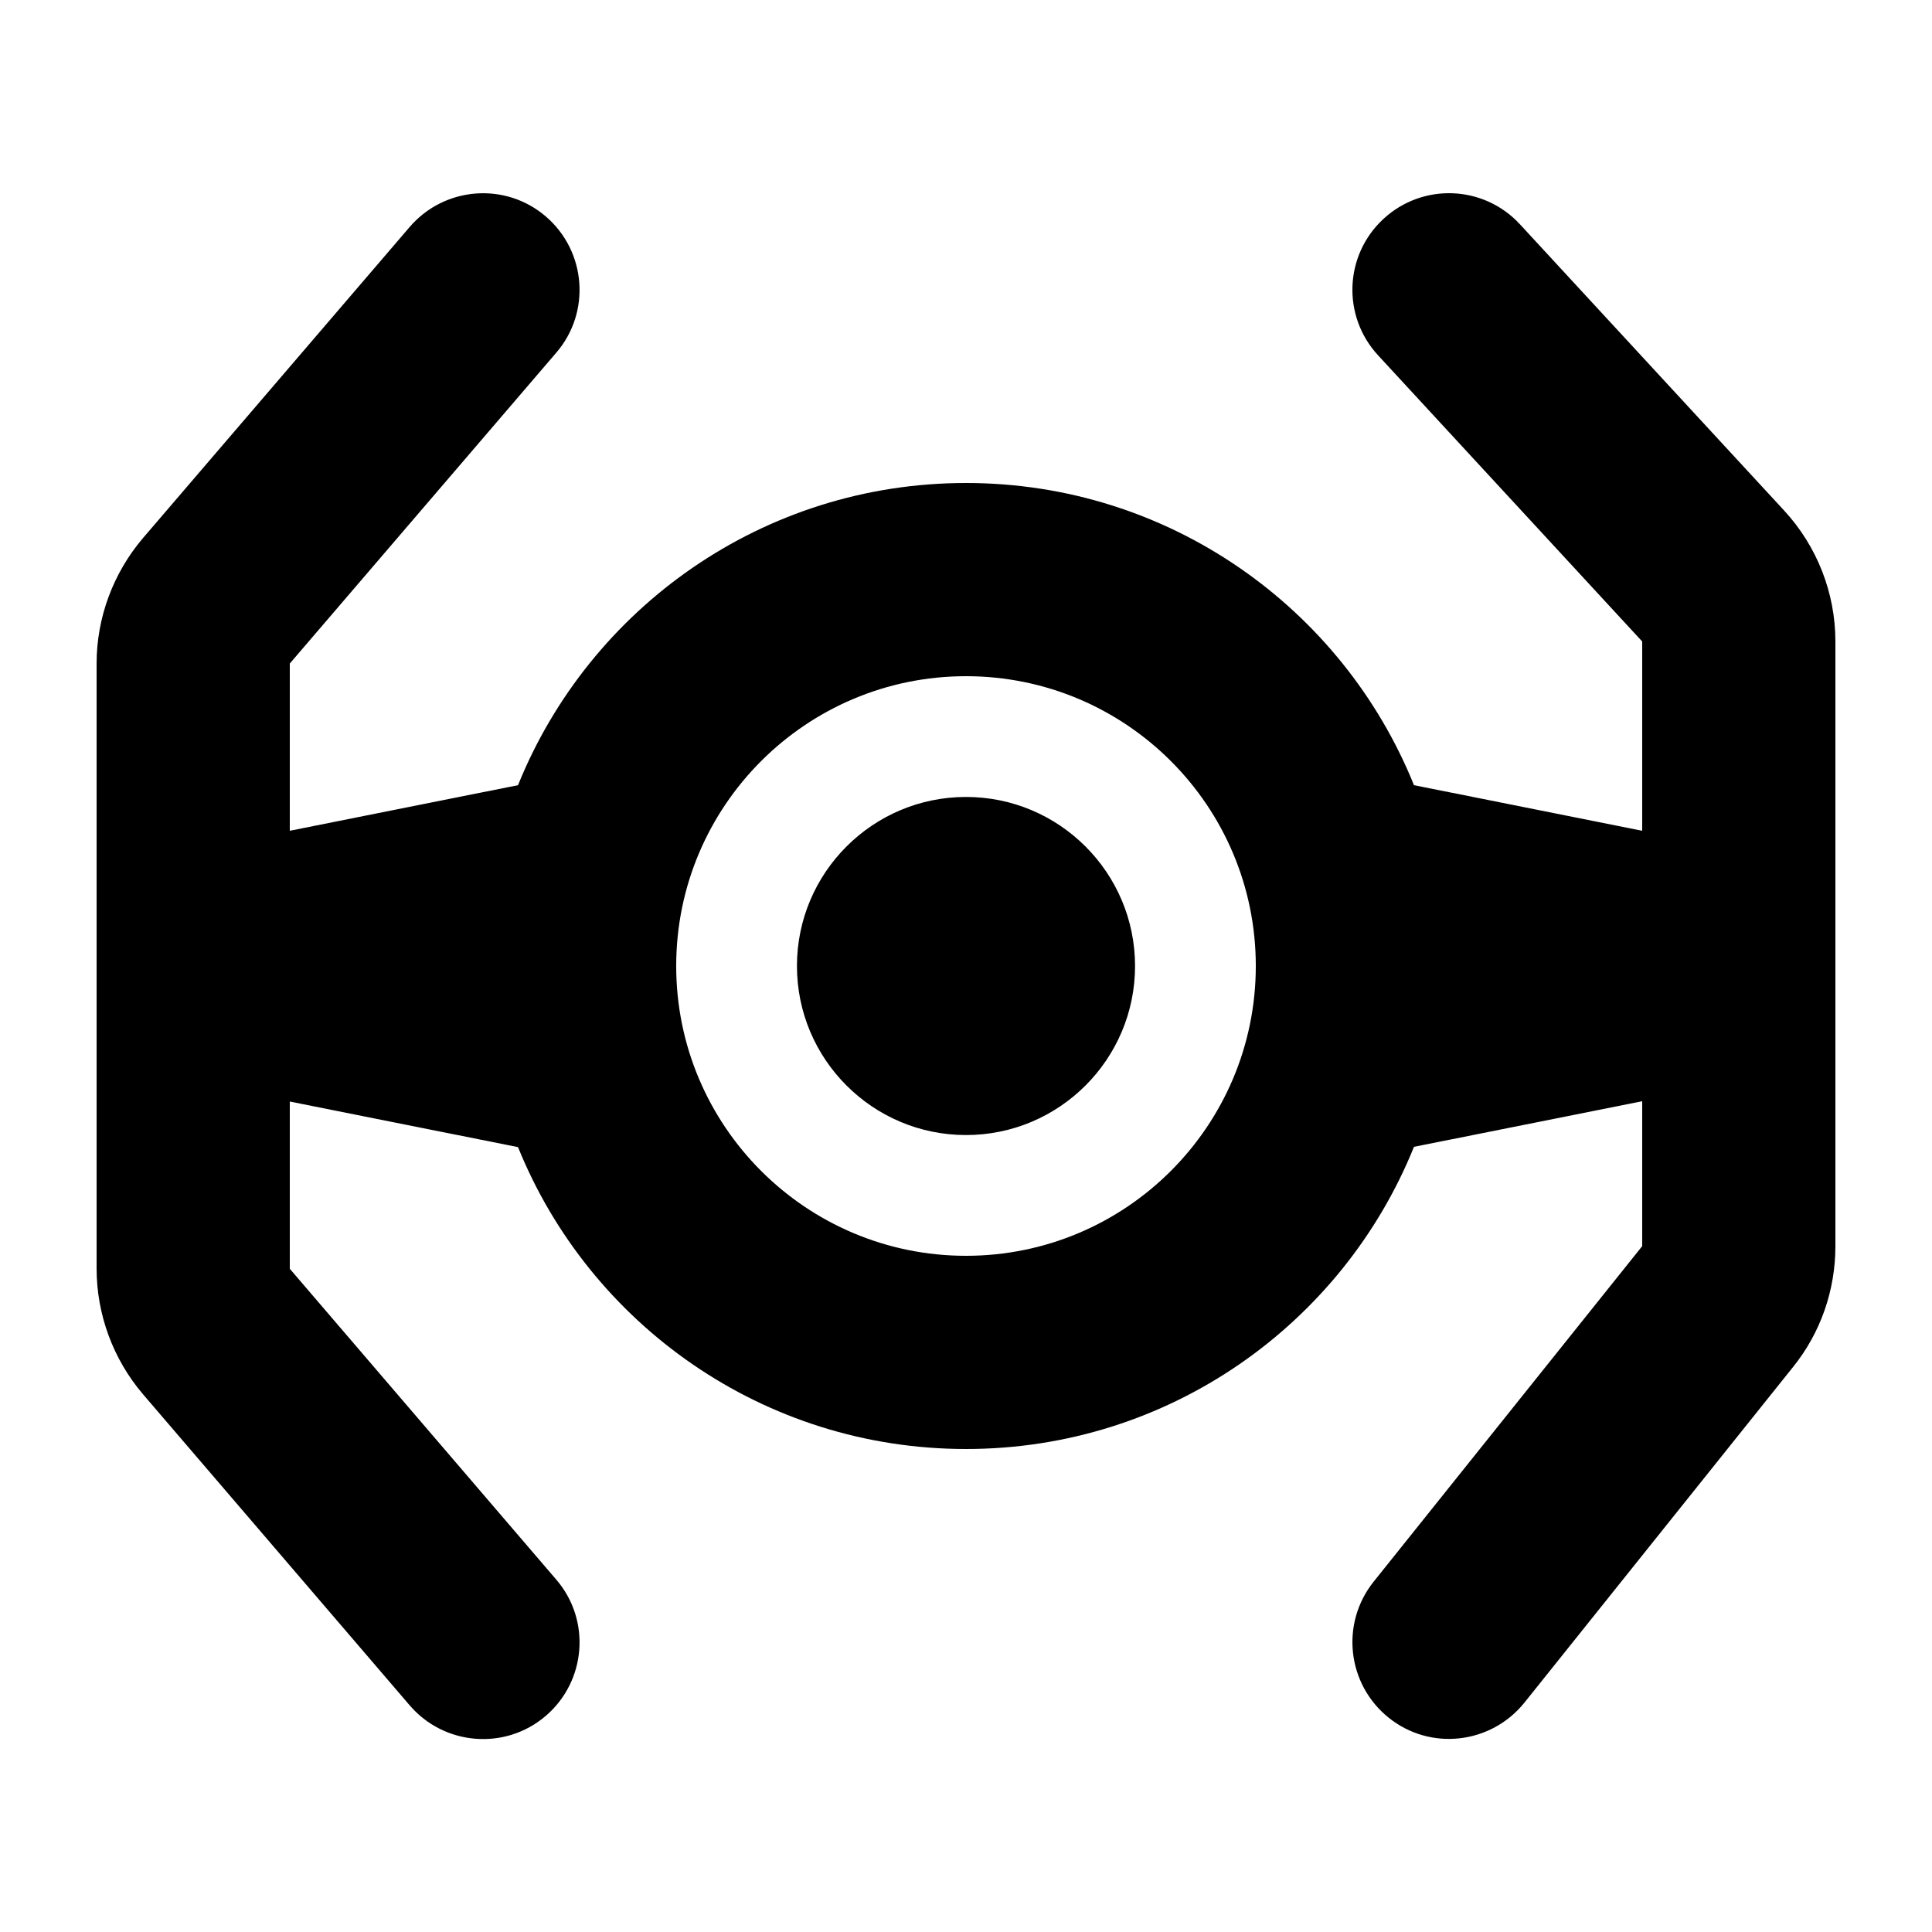<svg xmlns="http://www.w3.org/2000/svg" viewBox="0 0 640 640"><!--! Font Awesome Pro 7.1.0 by @fontawesome - https://fontawesome.com License - https://fontawesome.com/license (Commercial License) Copyright 2025 Fonticons, Inc. --><path fill="currentColor" d="M184.3 116.8C195.8 103.4 194.2 83.2 180.8 71.7C167.4 60.2 147.2 61.8 135.7 75.2L47.4 178.2C37.5 189.8 32 204.6 32 219.8L32 420.2C32 435.5 37.5 450.3 47.4 461.9L135.7 564.9C147.2 578.3 167.4 579.9 180.8 568.4C194.2 556.9 195.8 536.7 184.3 523.3L96 420.3L96 364.9L171.6 380C195.3 438.6 252.8 480 320 480C387.2 480 444.7 438.6 468.4 379.9L544 364.8L544 412.8L455 524C444 537.8 446.2 557.9 460 569C473.8 580.1 493.9 577.8 505 564L594 452.8C603.1 441.5 608 427.4 608 412.8L608 212.5C608 196.4 601.9 180.9 591 169.1L503.5 74.3C491.5 61.3 471.3 60.5 458.3 72.5C445.3 84.5 444.5 104.7 456.5 117.7L544 212.5L544 275.2L468.4 260.1C444.7 201.4 387.2 160 320 160C252.8 160 195.3 201.4 171.6 260.1L96 275.2L96 219.8L184.3 116.8zM320 224C373 224 416 267 416 320C416 373 373 416 320 416C267 416 224 373 224 320C224 267 267 224 320 224zM320 376C350.9 376 376 350.9 376 320C376 289.1 350.9 264 320 264C289.1 264 264 289.1 264 320C264 350.9 289.1 376 320 376z"/></svg>